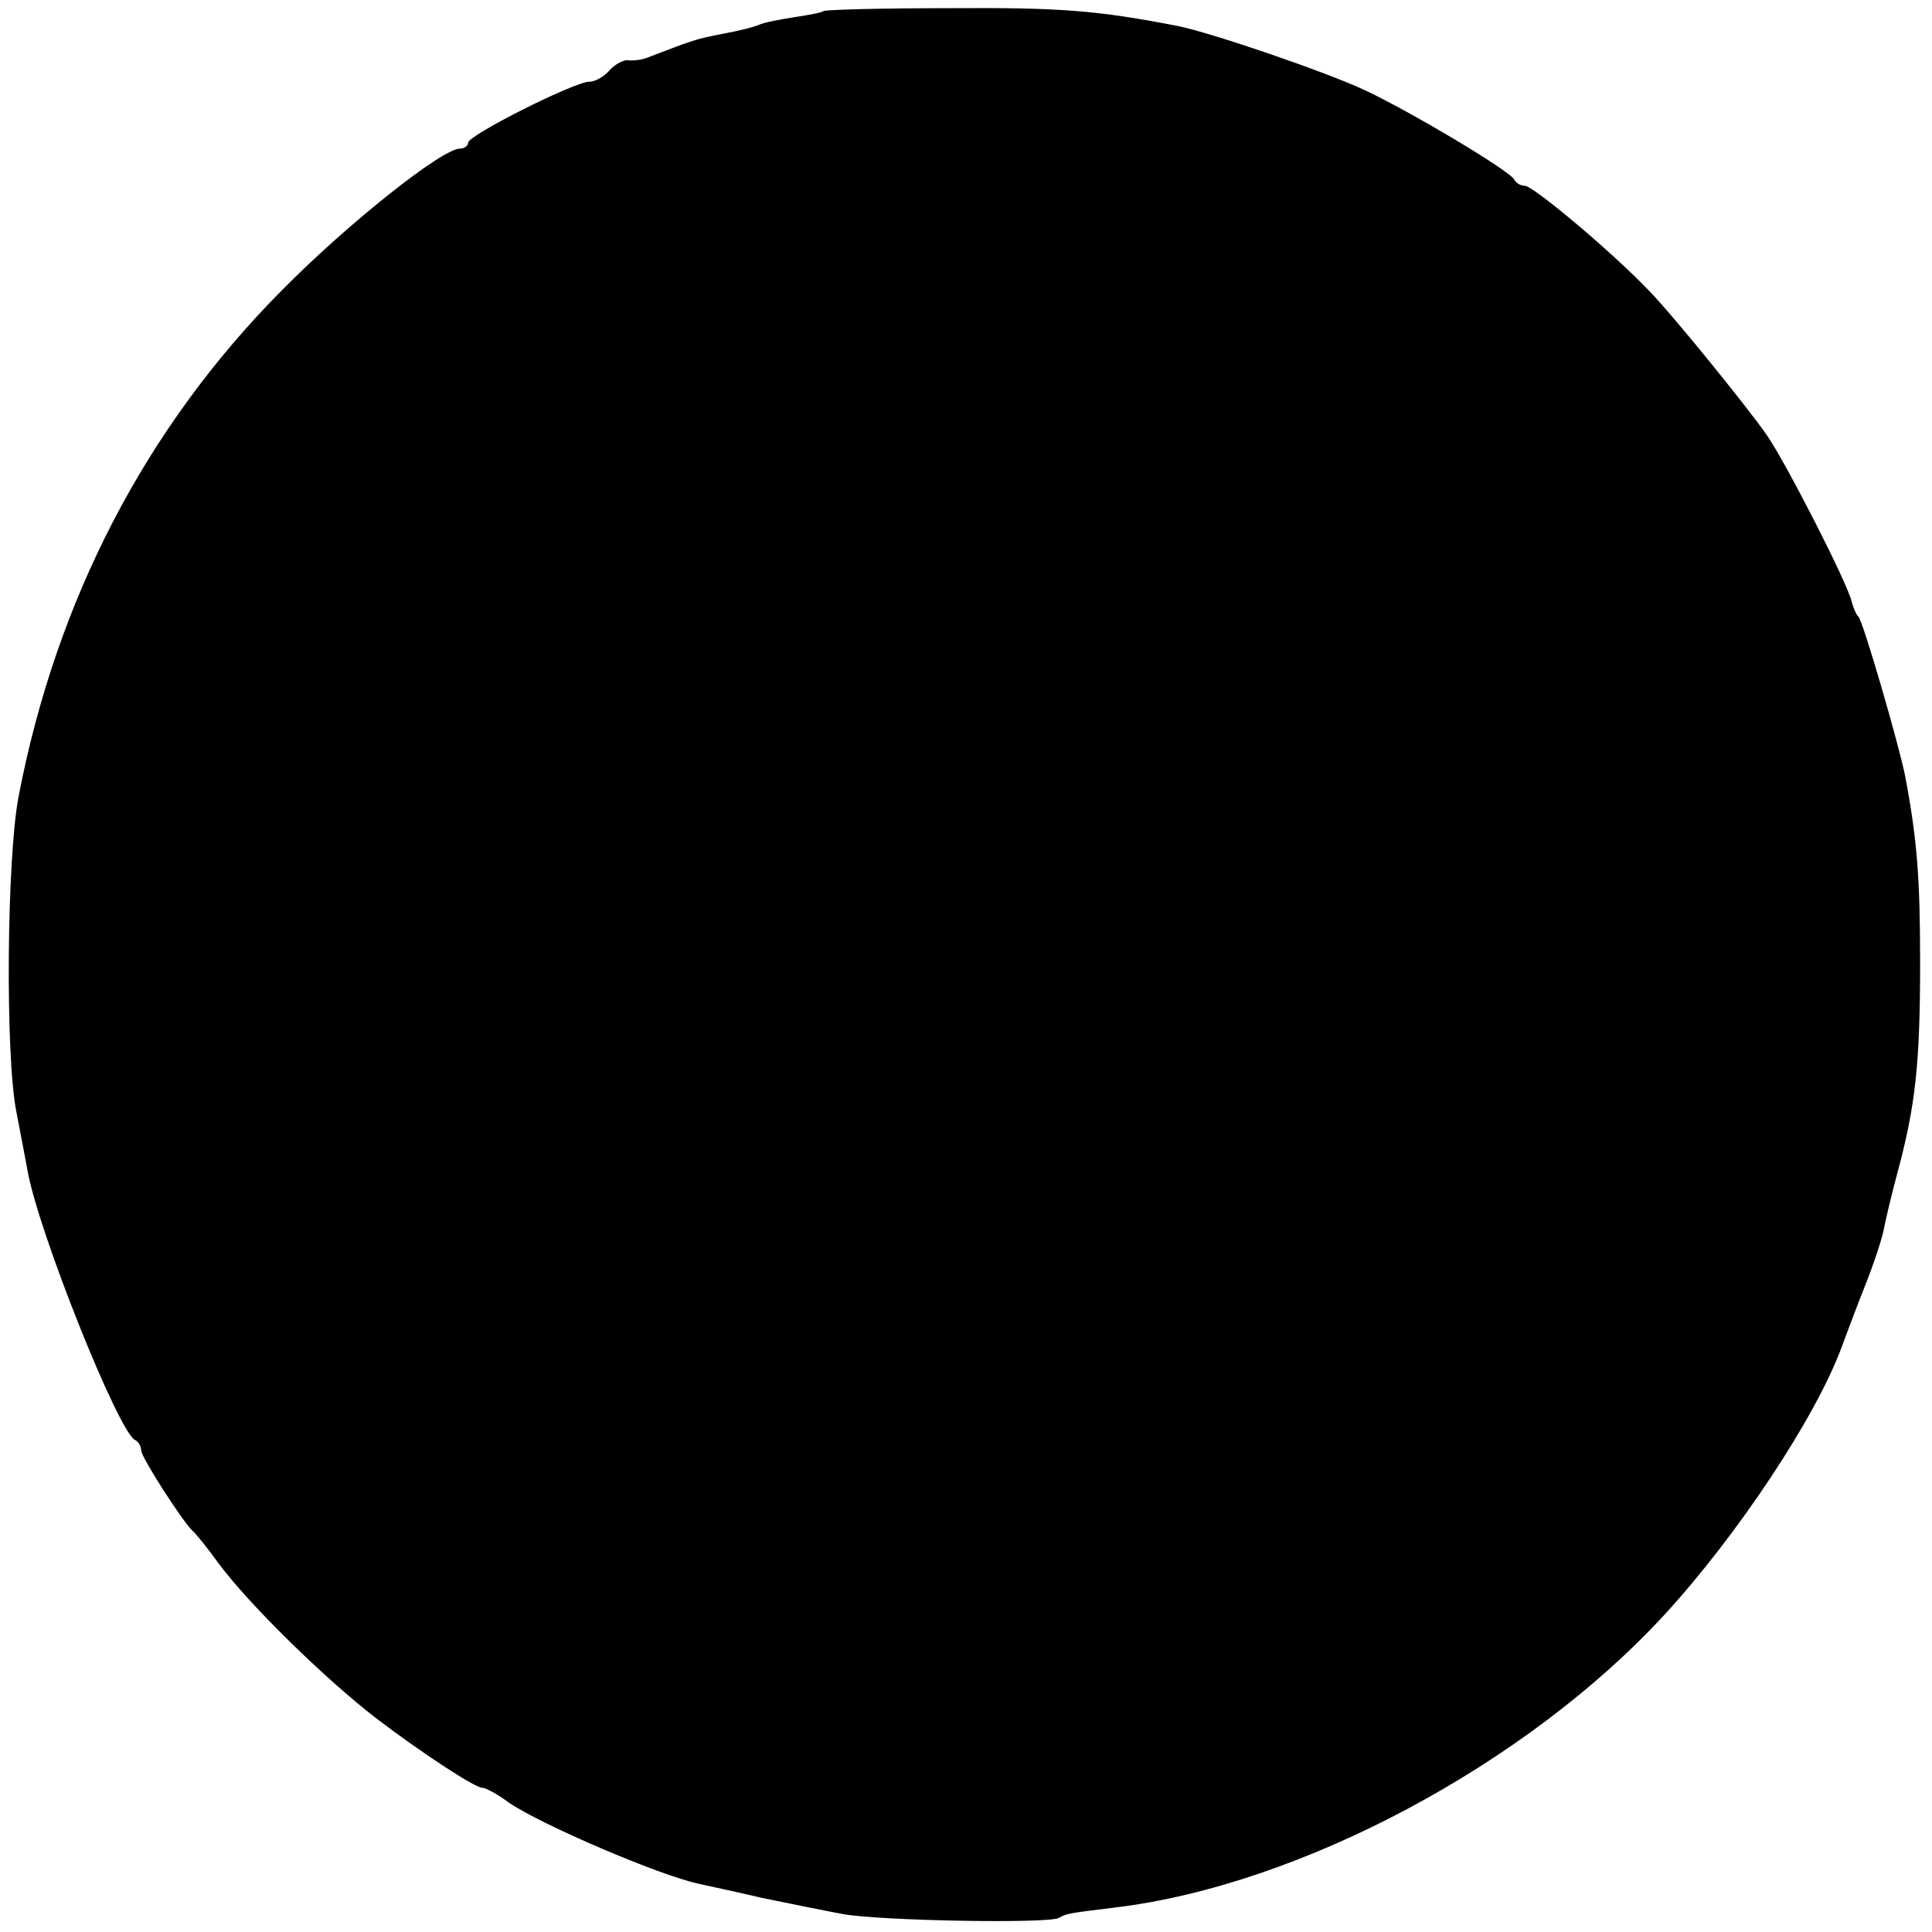 <?xml version="1.0" standalone="no"?>
<!DOCTYPE svg PUBLIC "-//W3C//DTD SVG 20010904//EN"
 "http://www.w3.org/TR/2001/REC-SVG-20010904/DTD/svg10.dtd">
<svg version="1.0" xmlns="http://www.w3.org/2000/svg"
 width="260pt" height="260pt" viewBox="0 0 260 260"
 preserveAspectRatio="xMidYMid meet">
<g transform="translate(0,260) scale(0.1,-0.1)"
fill="#000000" stroke="none">
<path d="M1108 2585 c-2 -2 -19 -5 -38 -8 -19 -3 -42 -7 -50 -11 -8 -3 -28 -8
-45 -11 -40 -8 -37 -7 -105 -33 -8 -3 -20 -4 -26 -3 -6 0 -17 -6 -24 -14 -7
-8 -19 -15 -27 -15 -20 0 -163 -72 -163 -82 0 -4 -5 -8 -11 -8 -24 0 -150
-100 -239 -190 -183 -184 -304 -416 -355 -682 -16 -84 -18 -349 -3 -424 5 -27
12 -62 15 -79 14 -81 123 -354 145 -363 4 -2 8 -8 8 -14 0 -9 56 -96 69 -108
4 -3 20 -23 36 -45 41 -55 142 -154 212 -208 62 -47 135 -95 143 -93 3 0 19
-8 35 -20 44 -30 203 -98 255 -109 8 -2 47 -10 85 -19 39 -8 88 -18 110 -22
51 -9 277 -13 290 -5 11 6 11 6 76 14 249 30 554 193 739 394 99 108 203 265
238 359 6 16 20 54 32 84 12 30 23 64 25 75 2 11 10 45 18 75 25 92 31 149 31
285 0 113 -4 165 -20 250 -8 41 -57 210 -63 215 -3 3 -7 12 -9 20 -5 24 -89
188 -114 224 -27 39 -131 167 -160 196 -52 54 -155 140 -166 140 -6 0 -12 4
-14 8 -4 11 -140 92 -202 121 -54 25 -206 77 -251 86 -108 21 -158 25 -307 24
-91 0 -168 -2 -170 -4z"/>
</g>
</svg>
